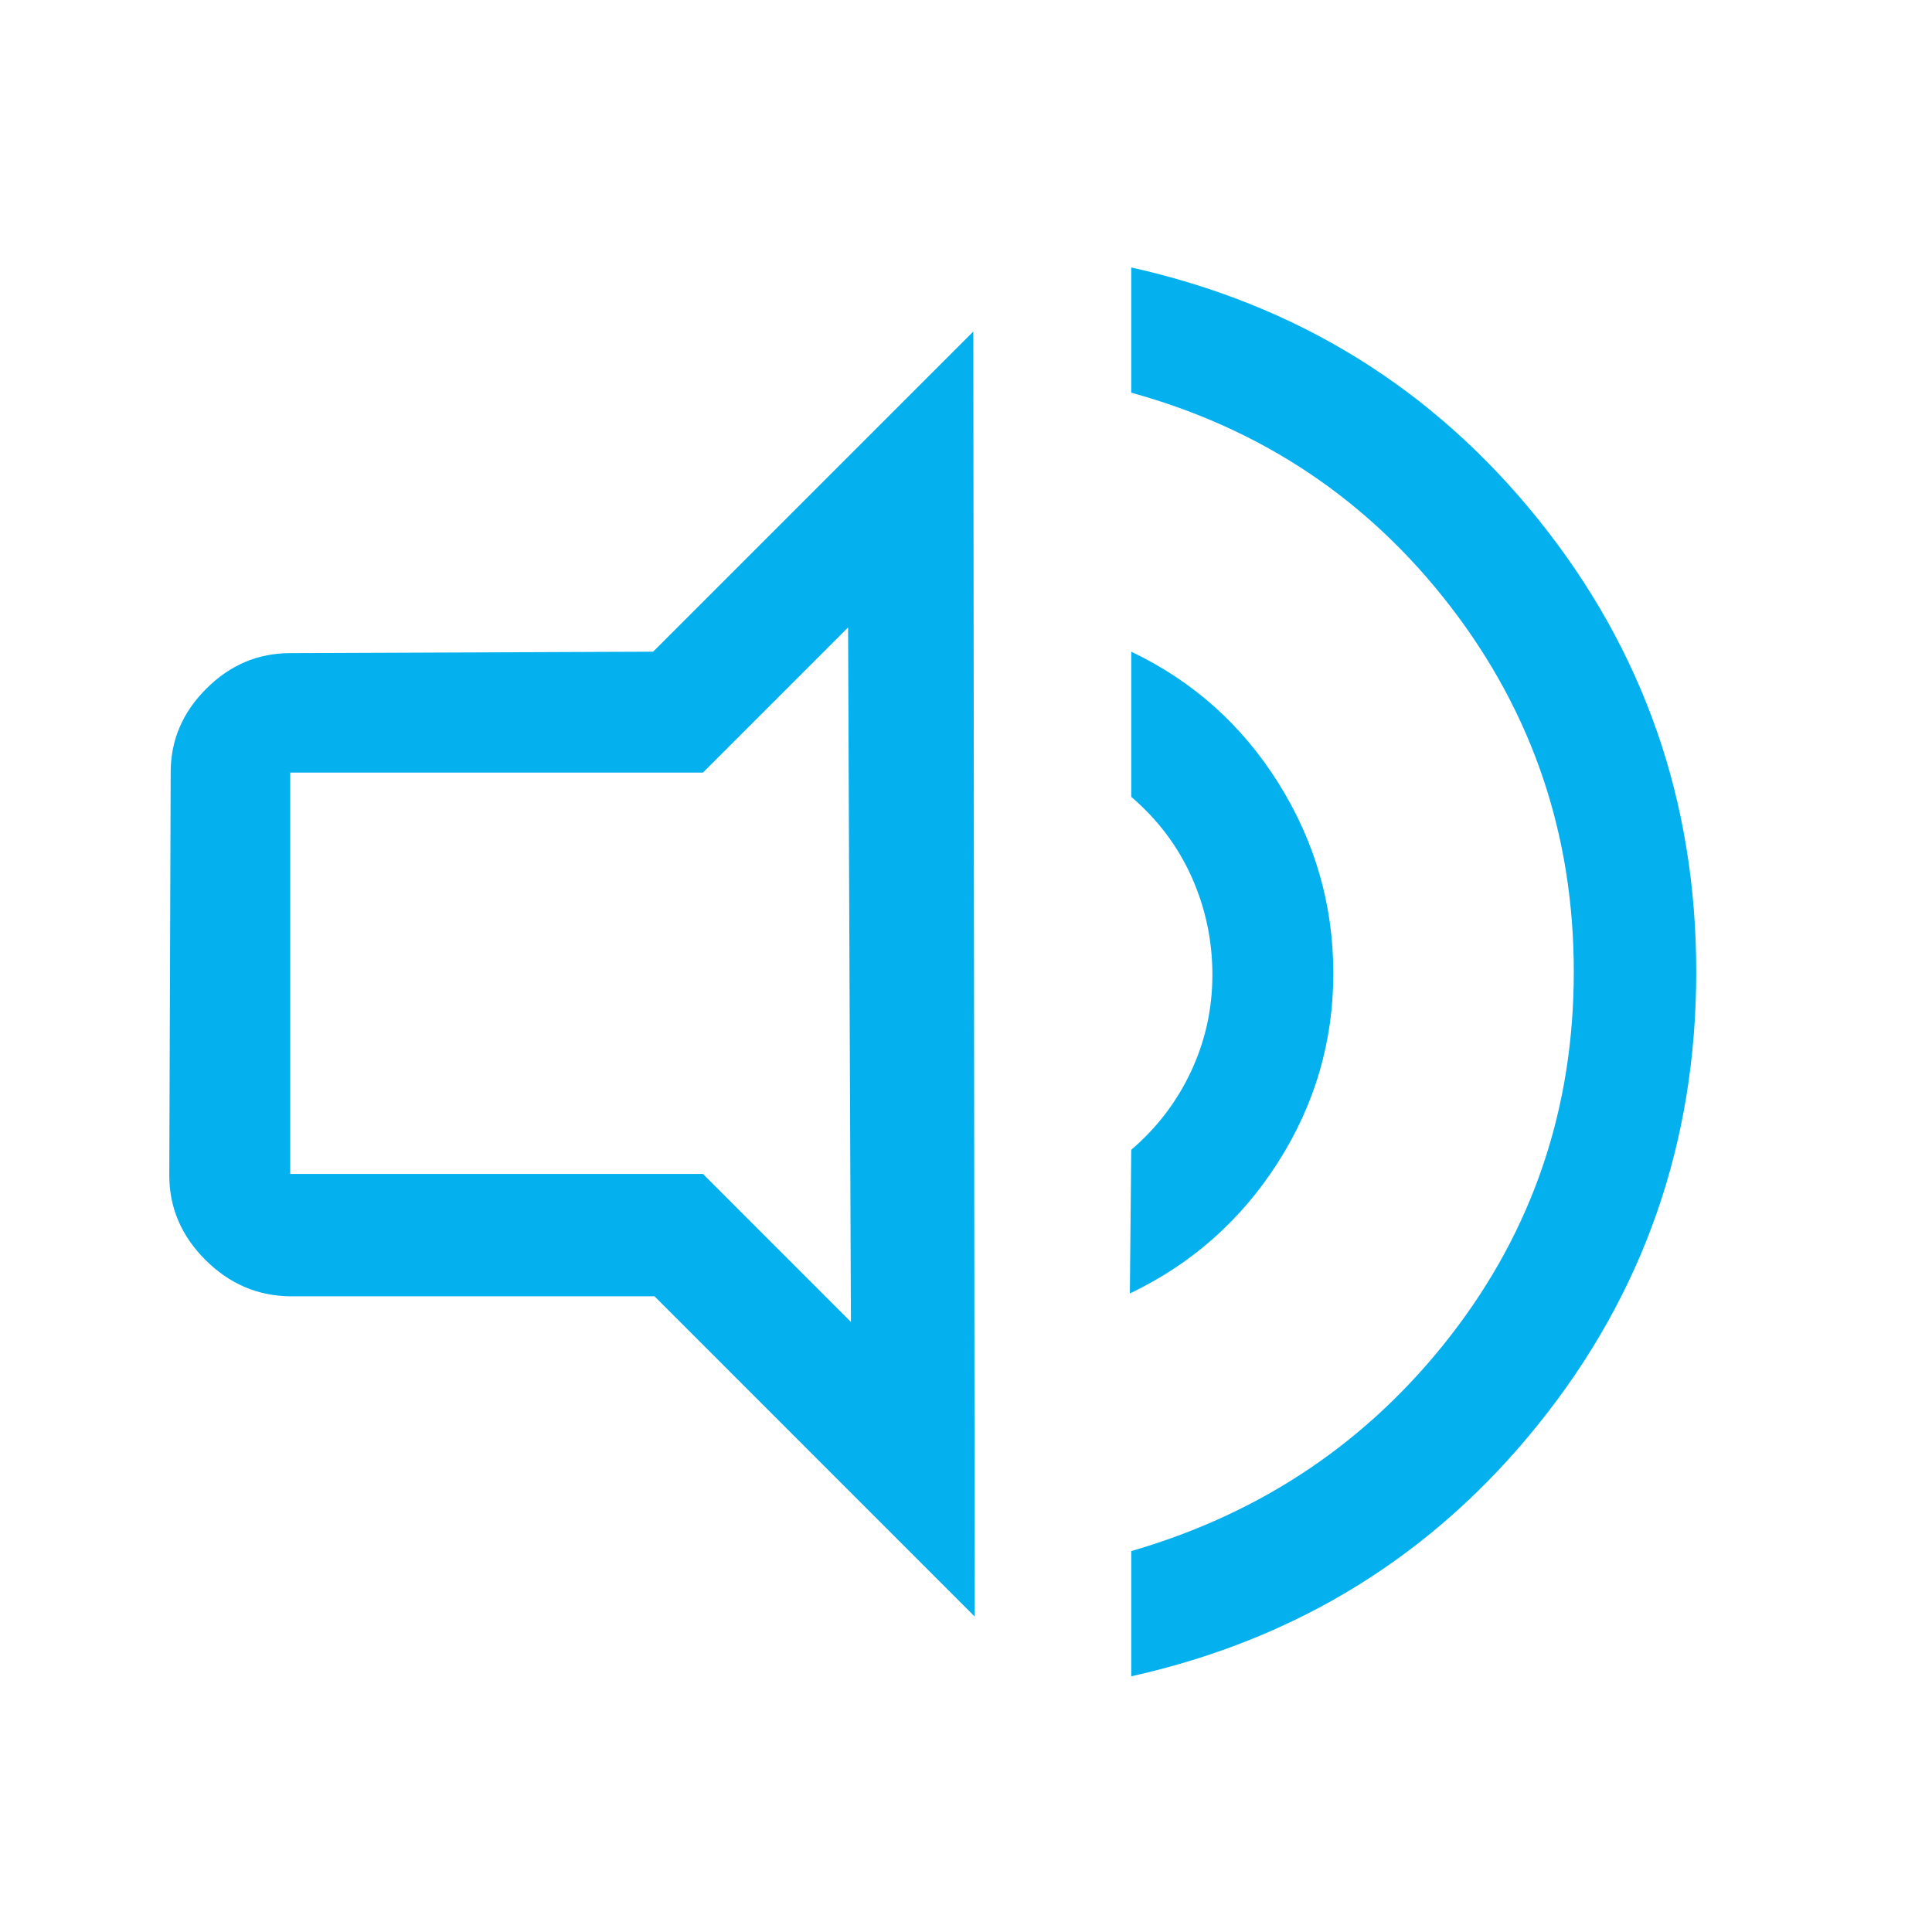 <svg width="32" height="32" viewBox="0 0 32 32" fill="none" xmlns="http://www.w3.org/2000/svg">
<g clip-path="url(#clip0_8659_121399)">
<path d="M16.144 26.775L10.841 21.471L4.807 21.471C4.267 21.465 3.798 21.264 3.4 20.866C3.003 20.468 2.804 20.002 2.804 19.468L2.827 12.797C2.826 12.264 3.022 11.801 3.416 11.408C3.809 11.014 4.273 10.818 4.807 10.818L10.818 10.794L16.121 5.491L16.144 26.775ZM14.094 21.896L14.047 10.393L11.643 12.797L4.807 12.797L4.807 19.444L11.643 19.444L14.094 21.896ZM18.737 4.43C21.487 5.043 23.734 6.434 25.478 8.602C27.222 10.771 28.095 13.269 28.095 16.097C28.095 18.926 27.222 21.424 25.478 23.593C23.734 25.761 21.487 27.152 18.737 27.765L18.737 25.691C20.906 25.062 22.669 23.872 24.029 22.12C25.388 20.367 26.067 18.36 26.067 16.097C26.067 13.835 25.388 11.819 24.029 10.052C22.669 8.284 20.906 7.101 18.737 6.504L18.737 4.43ZM18.737 10.794C19.759 11.281 20.572 12.008 21.177 12.974C21.782 13.941 22.084 14.99 22.084 16.121C22.084 17.252 21.778 18.297 21.165 19.256C20.552 20.214 19.735 20.937 18.714 21.424L18.737 19.044C19.161 18.682 19.491 18.25 19.727 17.747C19.963 17.244 20.081 16.71 20.081 16.145C20.081 15.579 19.967 15.041 19.739 14.53C19.511 14.019 19.177 13.575 18.737 13.198L18.737 10.794Z" fill="#04B0ED"/>
</g>
<defs>
<clipPath id="clip0_8659_121399">
<rect width="32" height="32" fill="white"/>
</clipPath>
</defs>
</svg>
